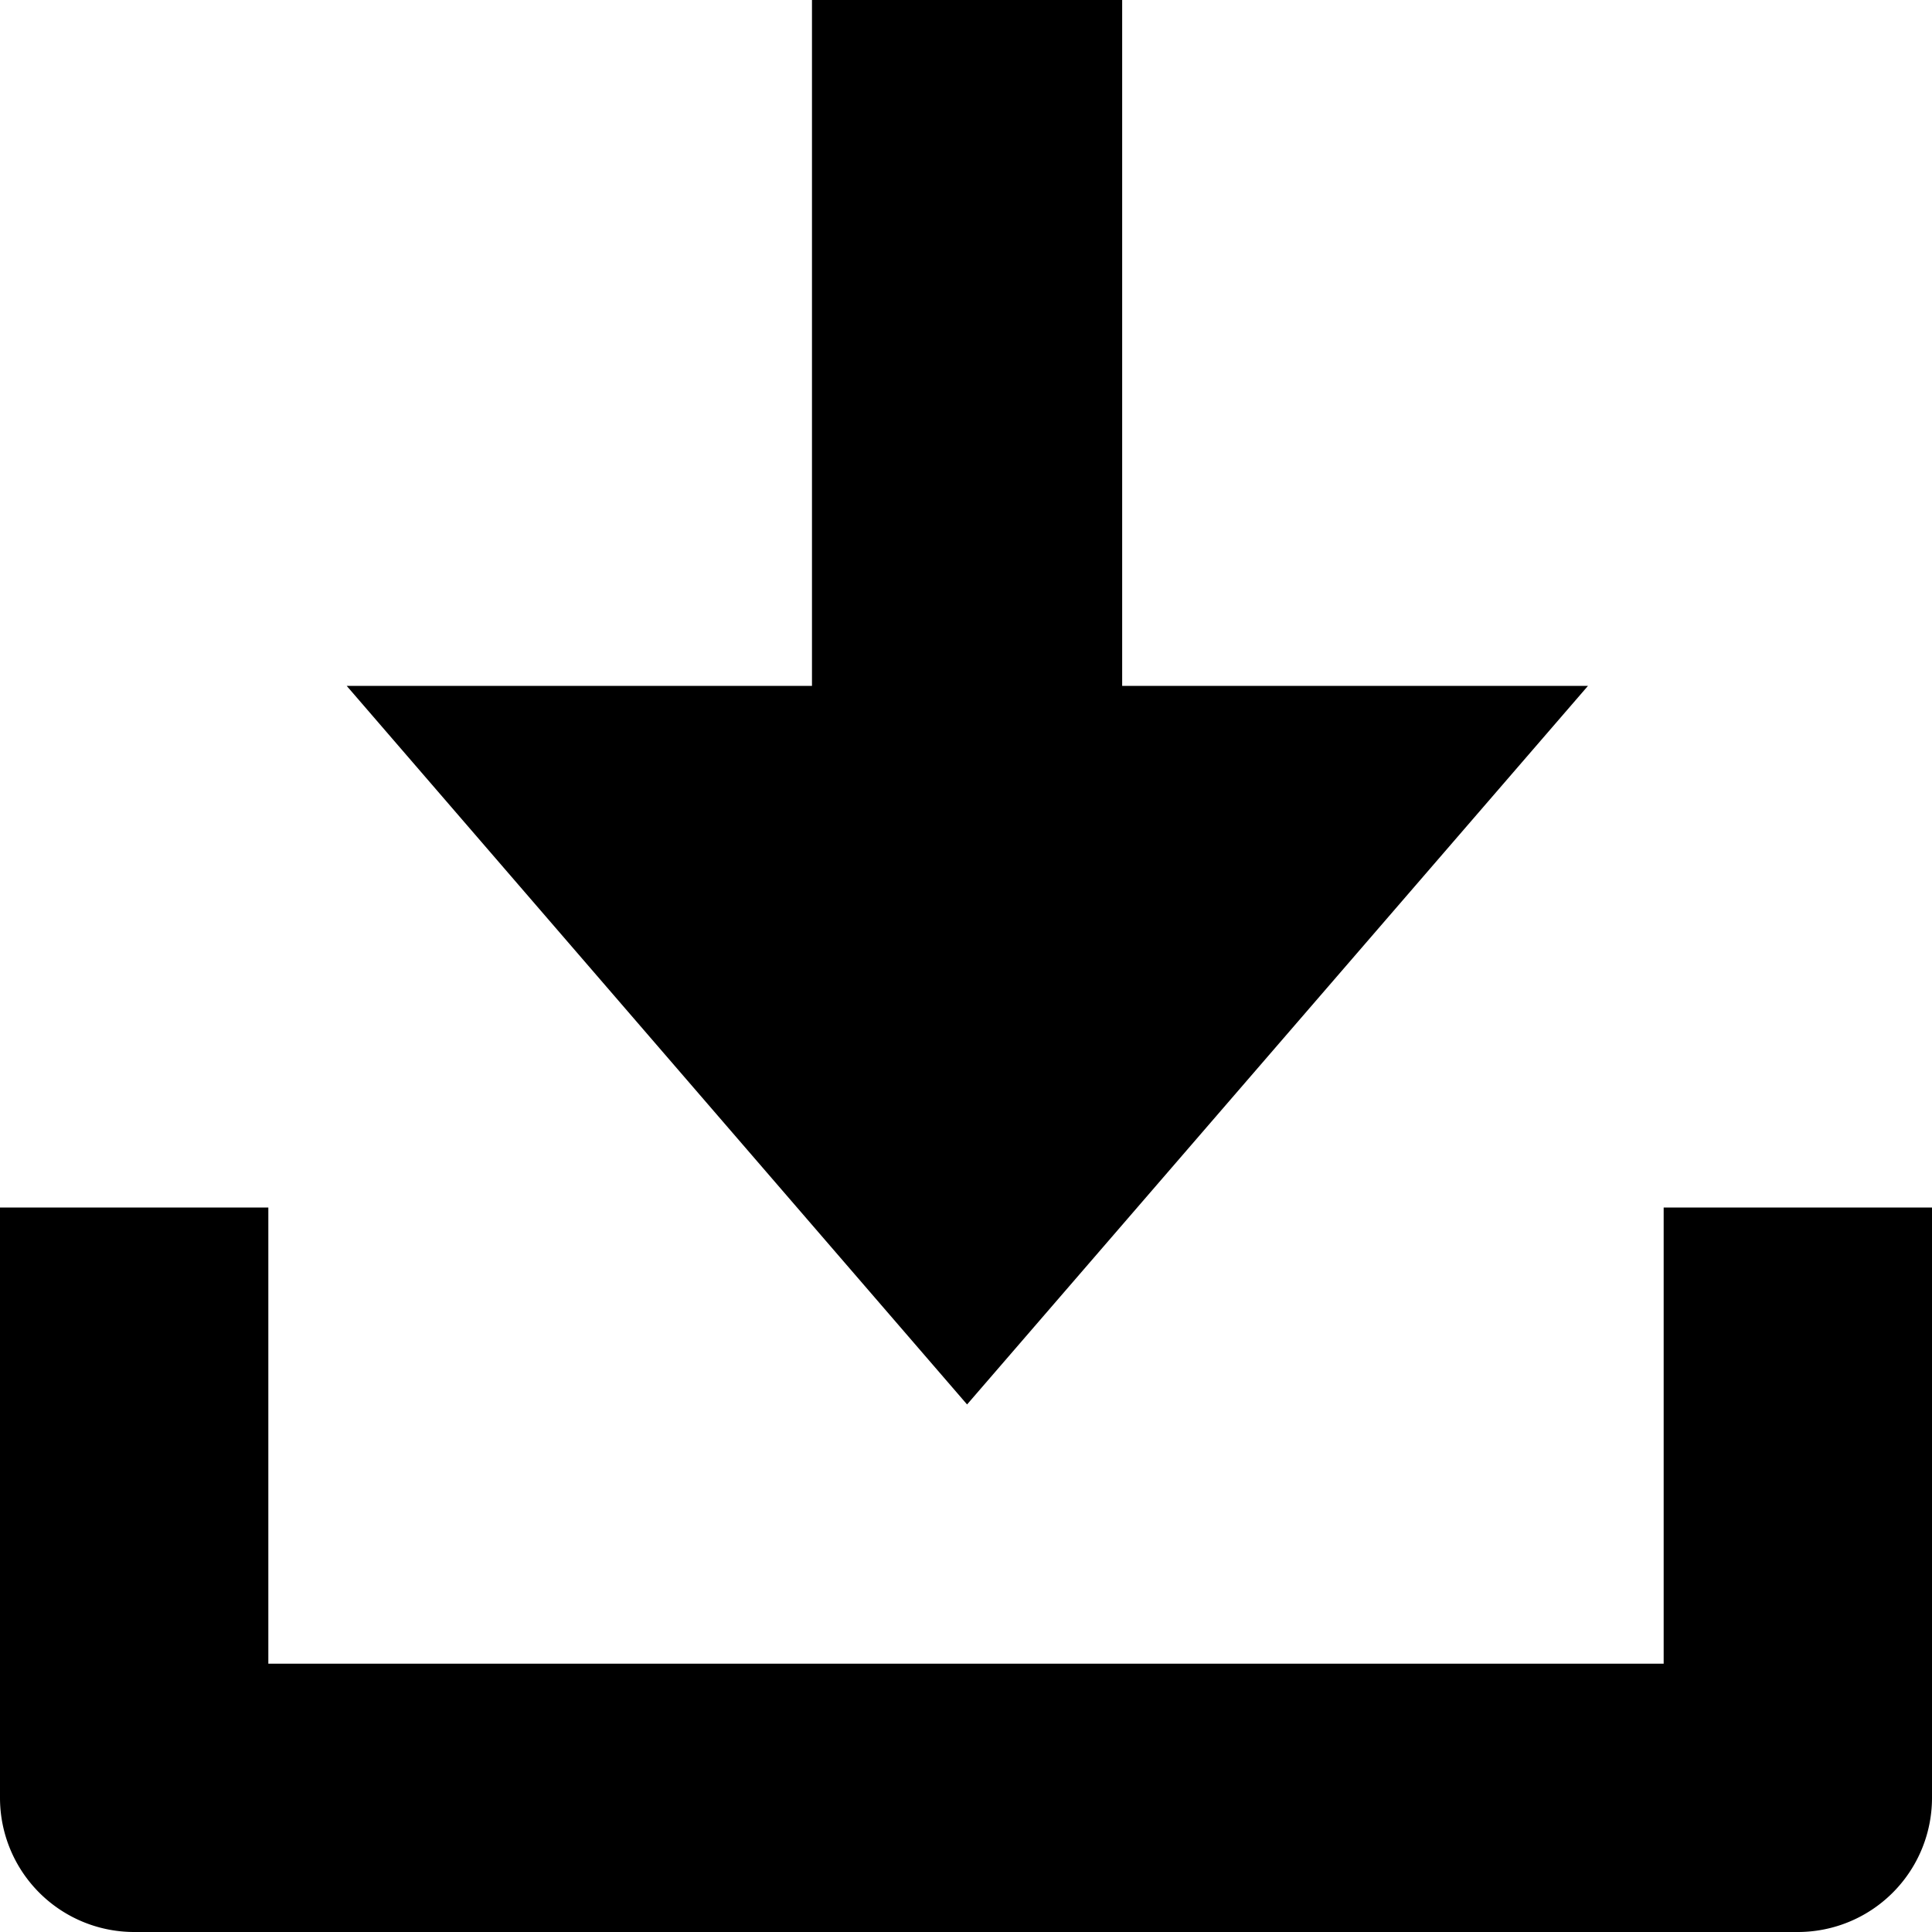 <svg xmlns="http://www.w3.org/2000/svg" viewBox="0 0 36 36"><g id="レイヤー_2" data-name="レイヤー 2"><g id="デザイン"><polygon points="29.59 12.78 20.91 12.78 20.91 0 15.13 0 15.13 12.78 6.46 12.78 18.02 26.17 29.59 12.78"/><path d="M31,22.5V31H5V22.5H0v11A2.5,2.5,0,0,0,2.5,36h31A2.5,2.5,0,0,0,36,33.5v-11Z"/></g></g></svg>
